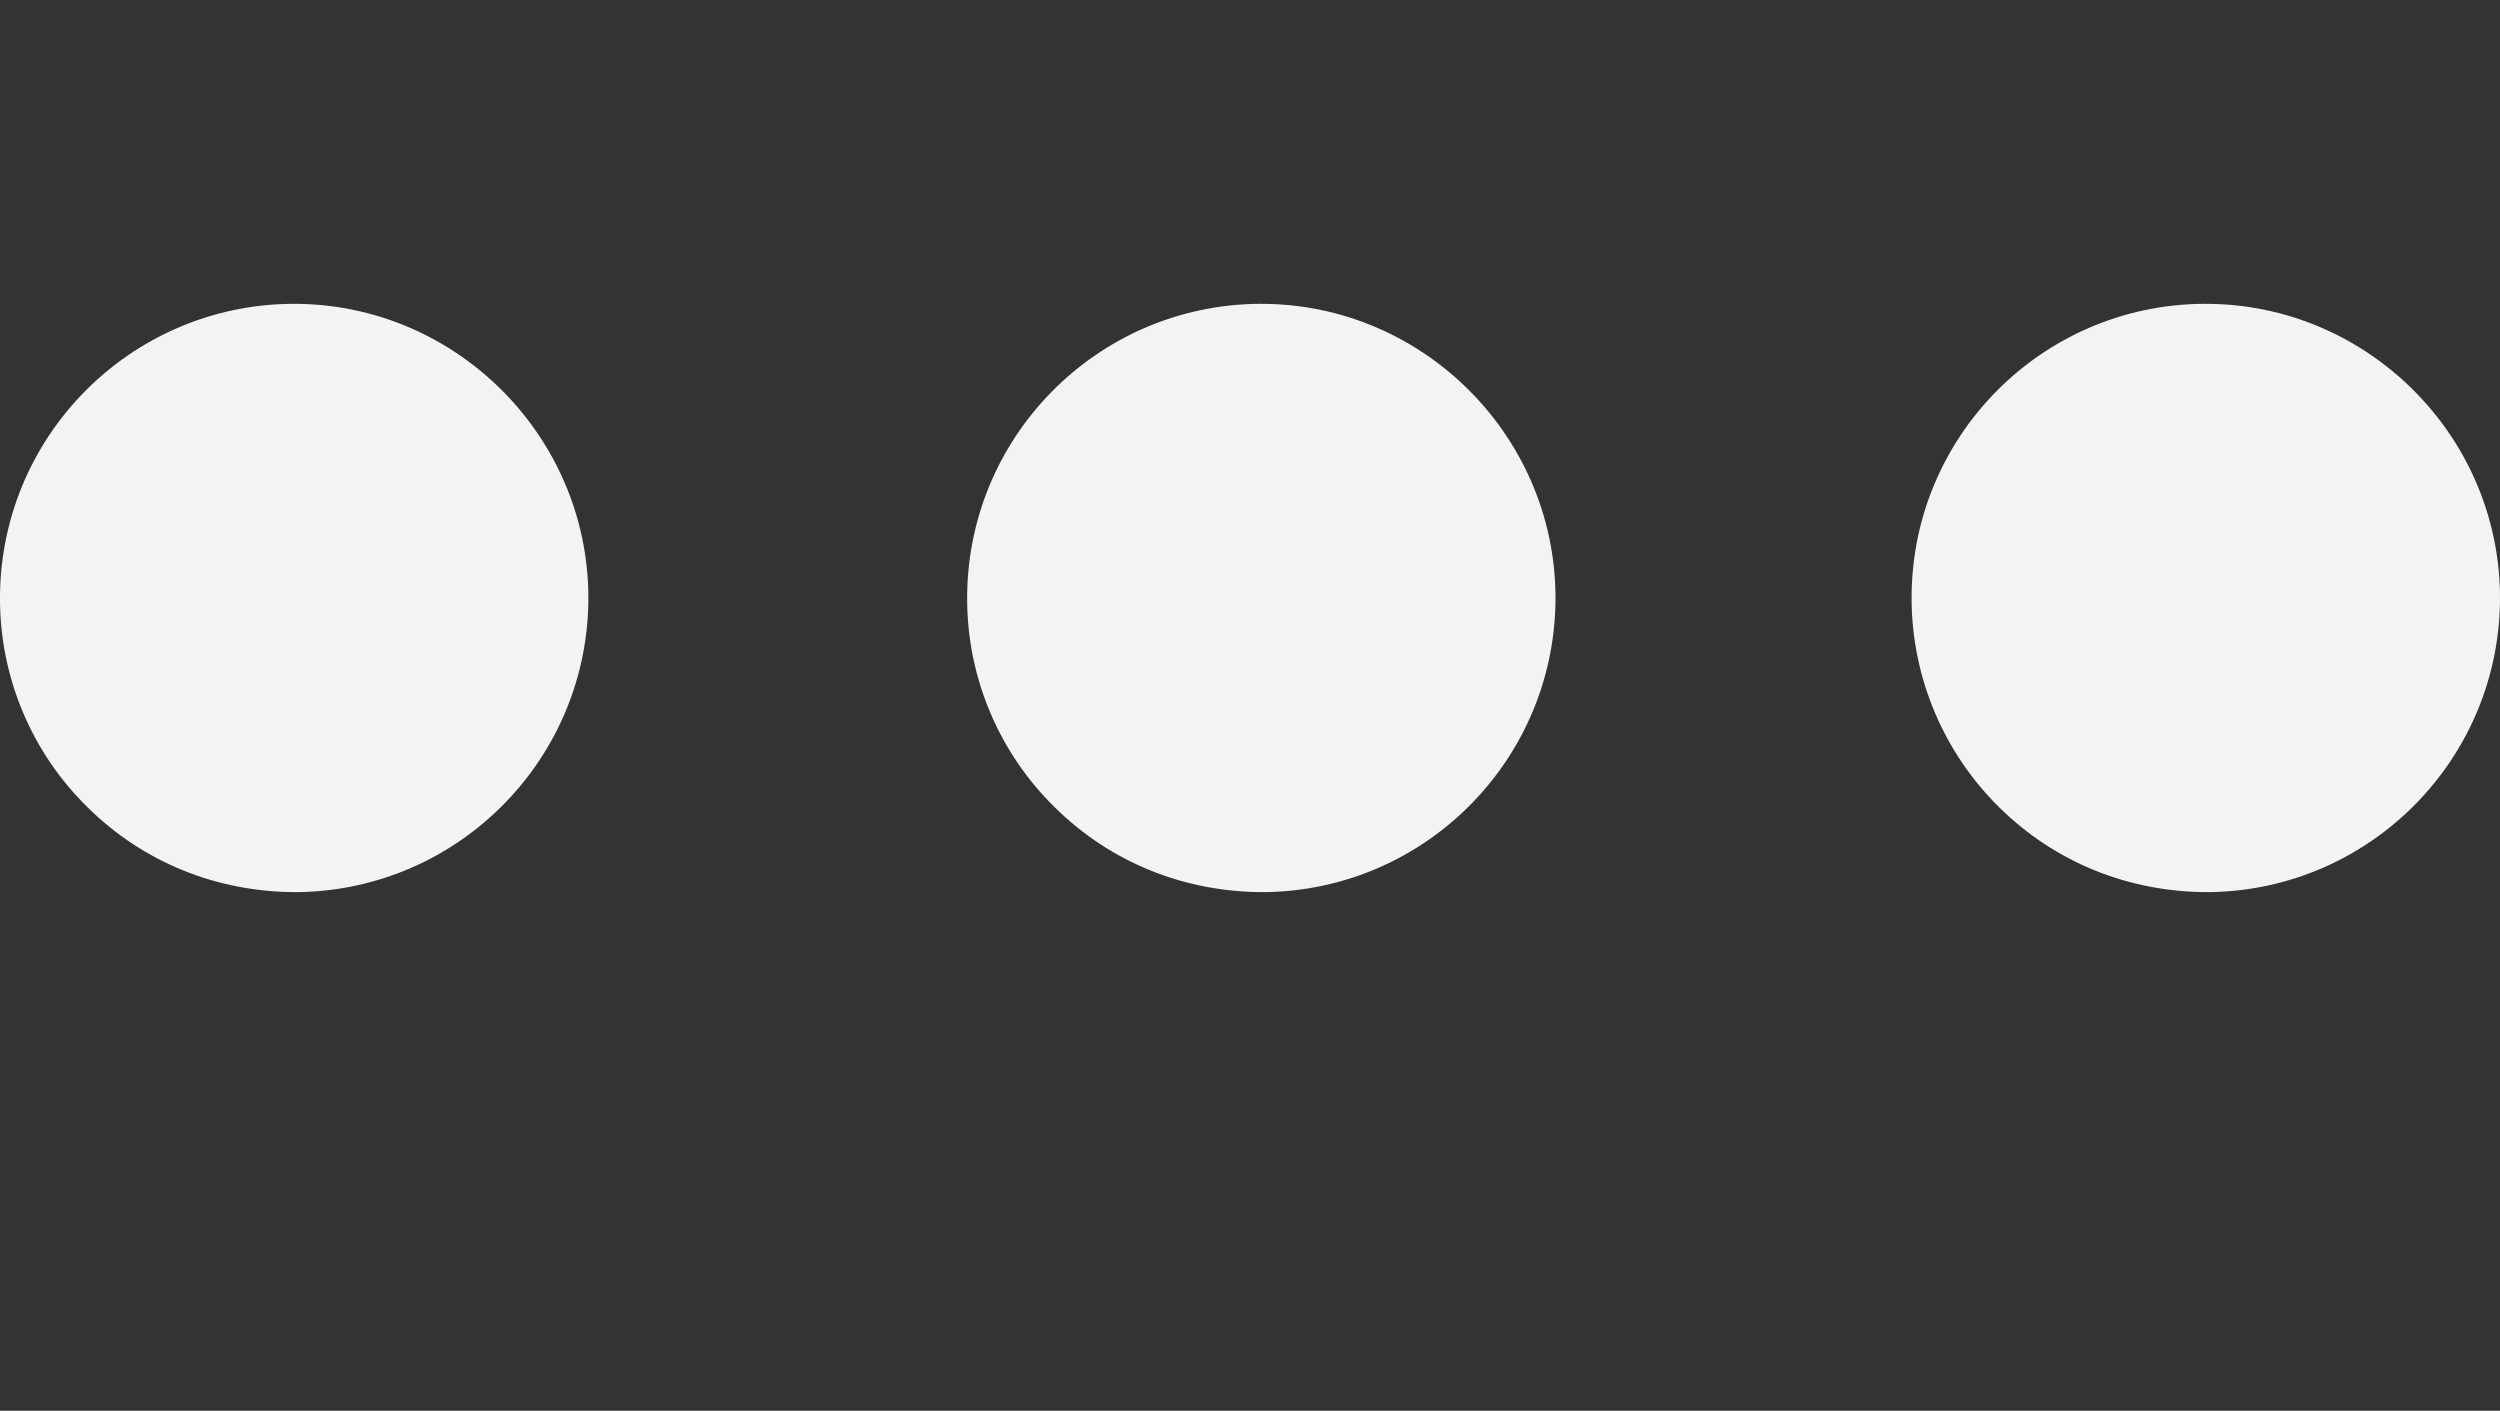 <?xml version="1.0" encoding="UTF-8"?> <svg xmlns="http://www.w3.org/2000/svg" xmlns:xlink="http://www.w3.org/1999/xlink" id="Layer_2" data-name="Layer 2" viewBox="0 0 920.51 519.44"><rect x="0" y="0" width="920.51" height="519.44" fill="#333333" stroke="none"/><defs><style> .cls-1 { fill: none; } .cls-2 { fill: #f3f3f4; } .cls-3 { clip-path: url(#clippath); } </style><clipPath id="clippath"><rect class="cls-1" x="0" y="111.87" width="920.5" height="216.62"></rect></clipPath></defs><g class="cls-3"><g id="Group_76" data-name="Group 76"><path id="Path_695" data-name="Path 695" class="cls-2" d="M812.14,111.87h-.95c-59.8.52-107.85,49.42-107.33,109.22.25,28.73,11.91,56.19,32.41,76.32,20.39,20.05,47.32,31.08,76.79,31.08,59.8-.55,107.87-49.42,107.45-109.22-.53-59.21-49.14-107.4-108.37-107.4"></path><path id="Path_696" data-name="Path 696" class="cls-2" d="M464.39,111.87h-.95c-59.79.6-107.81,49.49-107.33,109.28.18,28.73,11.86,56.19,32.41,76.26,20.39,20.05,47.32,31.08,76.78,31.08,59.81-.54,107.88-49.41,107.44-109.22-.53-59.21-49.13-107.4-108.36-107.4"></path><path id="Path_697" data-name="Path 697" class="cls-2" d="M108.28,111.87h-.94C47.54,112.45-.48,161.35,0,221.15c.18,28.73,11.84,56.19,32.4,76.26,20.39,20.05,47.32,31.08,76.79,31.08,59.8-.55,107.88-49.41,107.45-109.22-.53-59.21-49.14-107.4-108.37-107.4"></path></g></g></svg> 